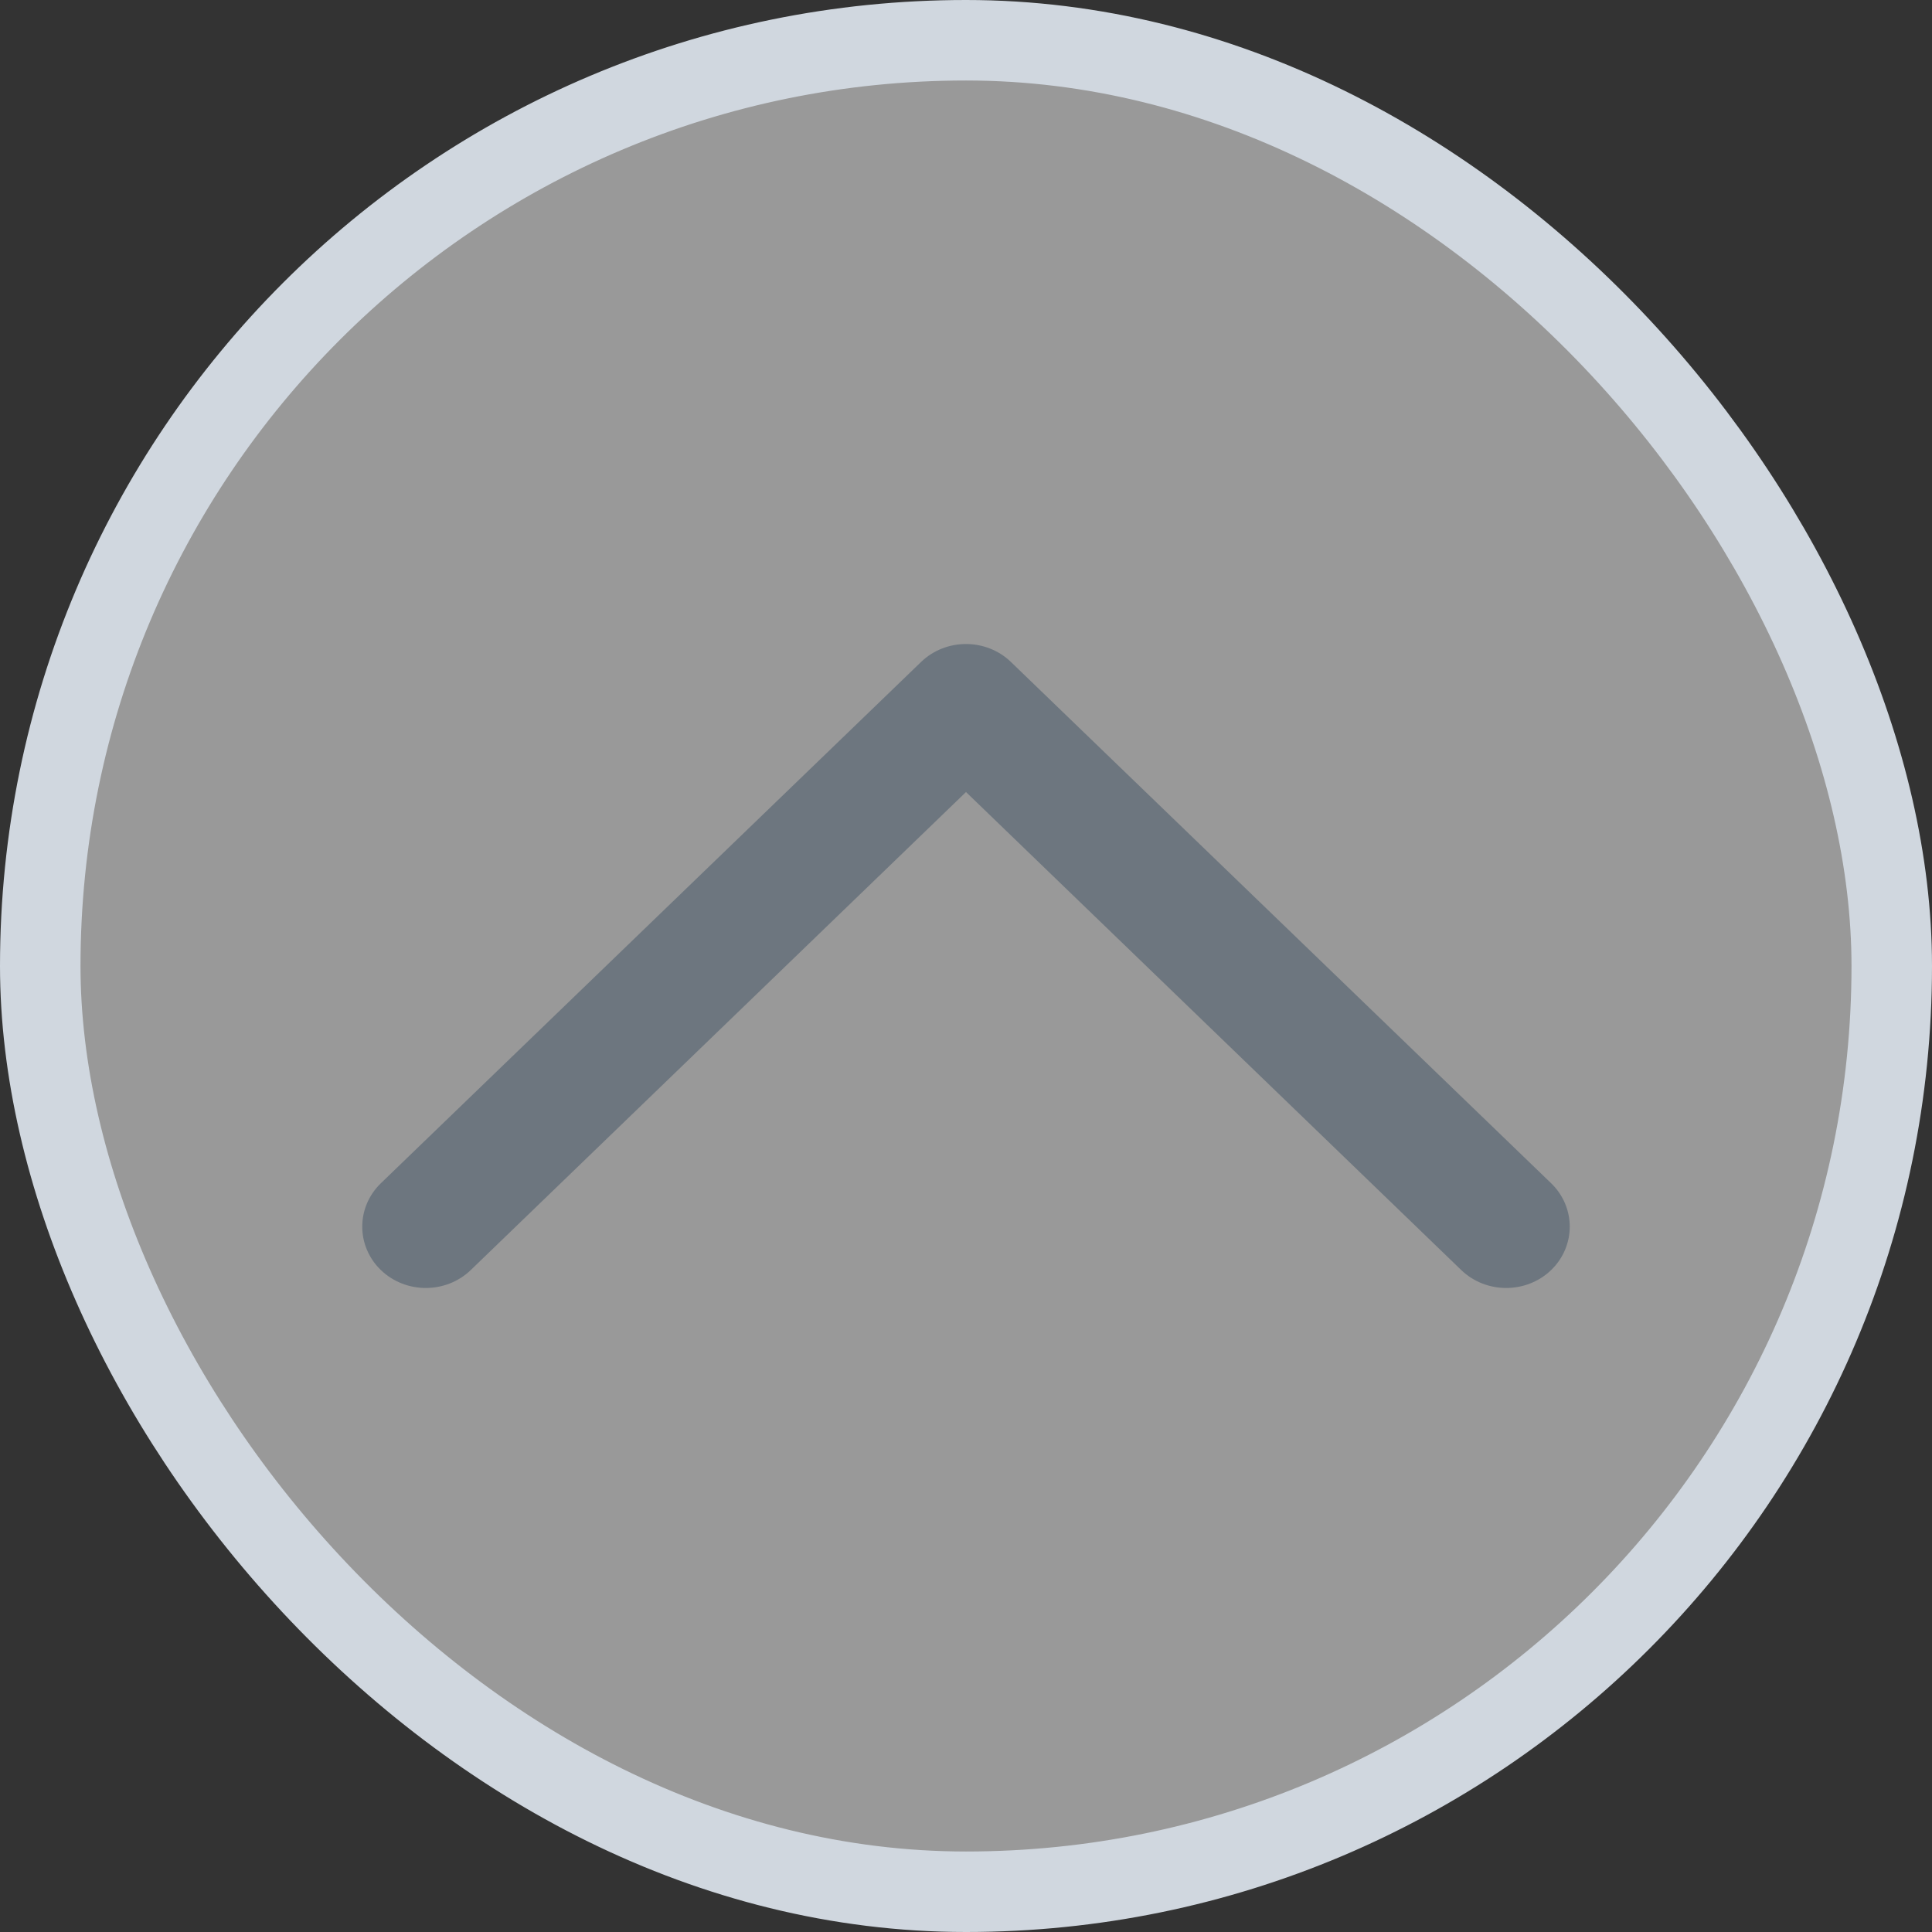<svg width="24" height="24" viewBox="0 0 24 24" fill="none" xmlns="http://www.w3.org/2000/svg">
<rect x="0" y="0" width="24" height="24" fill="#333333" stroke="none"/>
<rect x="0.5" y="0.5" width="23" height="23" rx="11.5" fill="white" fill-opacity="0.5"/>
<rect x="0.5" y="0.5" width="23" height="23" rx="11.5" stroke="#D0D7DF"/>
<path fill-rule="evenodd" clip-rule="evenodd" d="M19.269 15.777C18.96 16.074 18.461 16.074 18.152 15.777L12 9.839L5.848 15.777C5.539 16.074 5.04 16.074 4.731 15.777C4.423 15.479 4.423 14.997 4.731 14.699L11.442 8.223C11.75 7.926 12.25 7.926 12.558 8.223L19.269 14.699C19.577 14.997 19.577 15.479 19.269 15.777Z" fill="#6D767F"/>
</svg>
